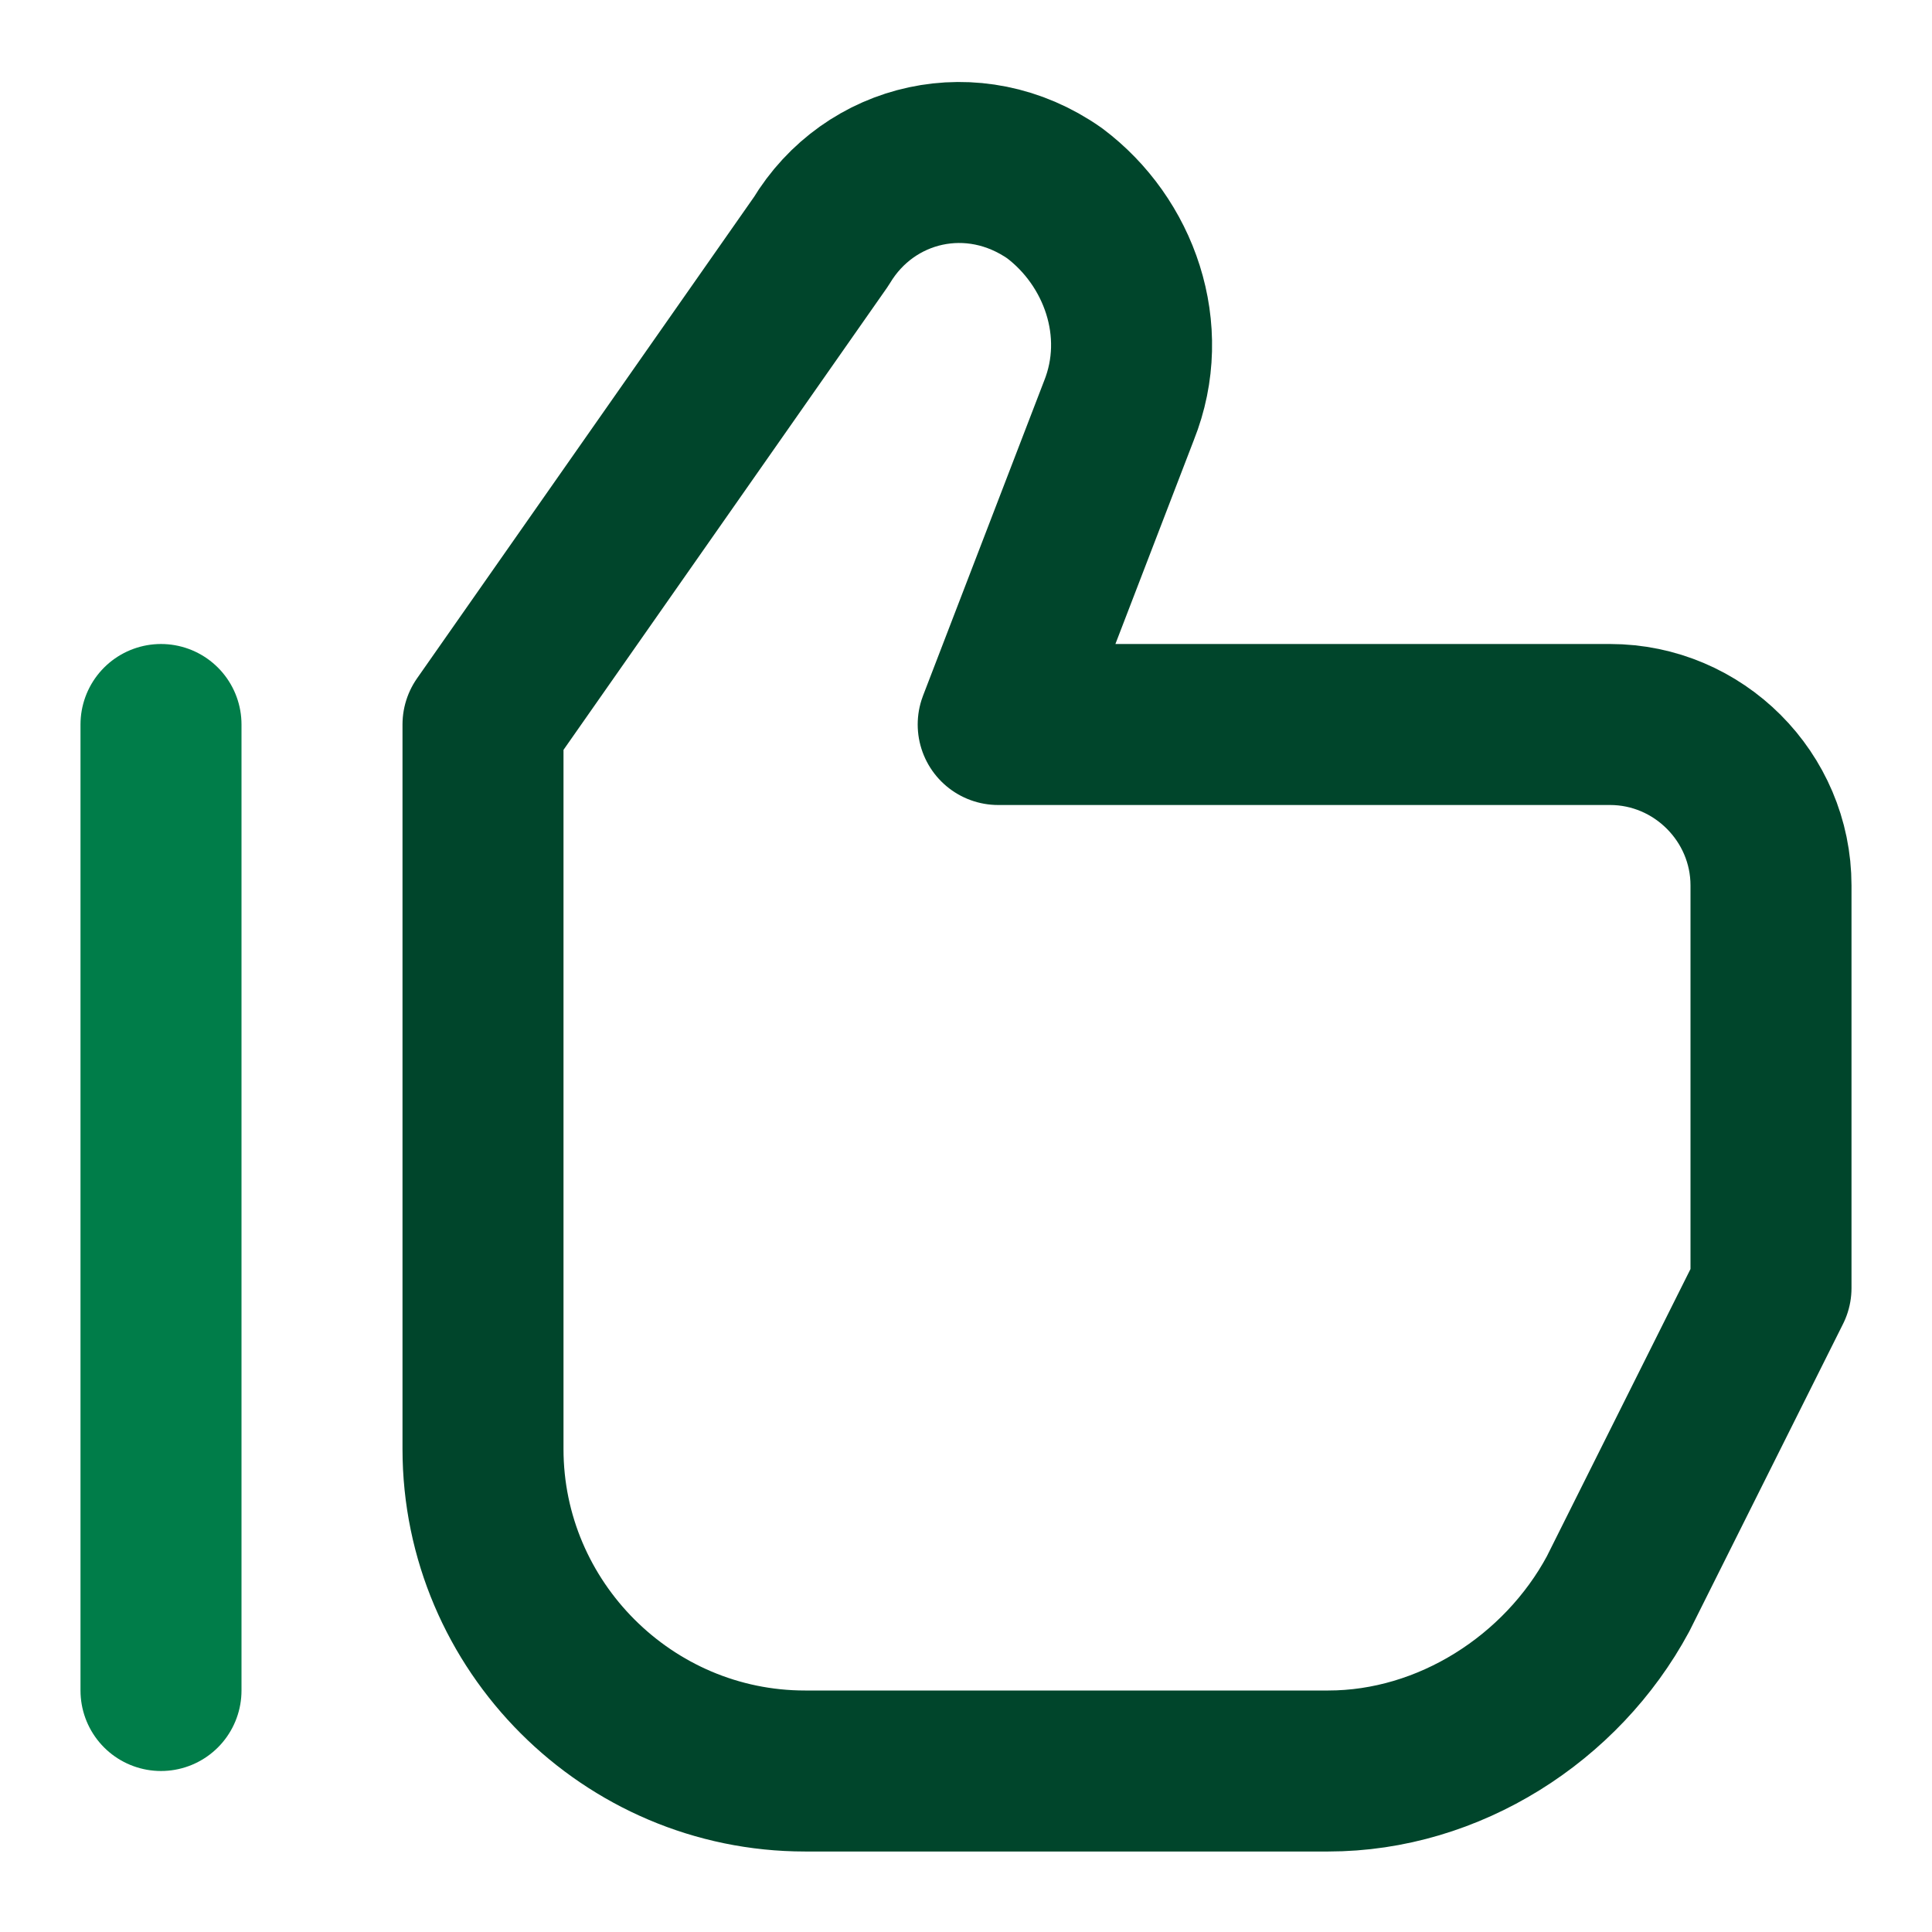 <?xml version="1.0" encoding="utf-8"?>
<!-- Generator: Adobe Illustrator 27.0.0, SVG Export Plug-In . SVG Version: 6.00 Build 0)  -->
<svg version="1.1" id="Layer_1" xmlns="http://www.w3.org/2000/svg" xmlns:xlink="http://www.w3.org/1999/xlink" x="0px" y="0px"
	 viewBox="0 0 24 24" style="enable-background:new 0 0 24 24;" xml:space="preserve">
<style type="text/css">
	.st0{fill:none;stroke:#00452B;stroke-width:2;stroke-linecap:round;stroke-linejoin:round;stroke-miterlimit:10;}
	.st1{fill:none;stroke:#007D49;stroke-width:2;stroke-linecap:round;stroke-linejoin:round;stroke-miterlimit:10;}
</style>
<g>
	<path class="st0" d="M20,9h-7.6l1.5-3.9c0.4-1,0-2.1-0.8-2.7c-1-0.7-2.3-0.4-2.9,0.6L6,9v9c0,2.2,1.8,4,4,4h6.5
		c1.5,0,2.9-0.9,3.6-2.2L22,16v-5C22,9.9,21.1,9,20,9z"/>
	<path class="st1" d="M2,9v12"/>
</g>
</svg>
